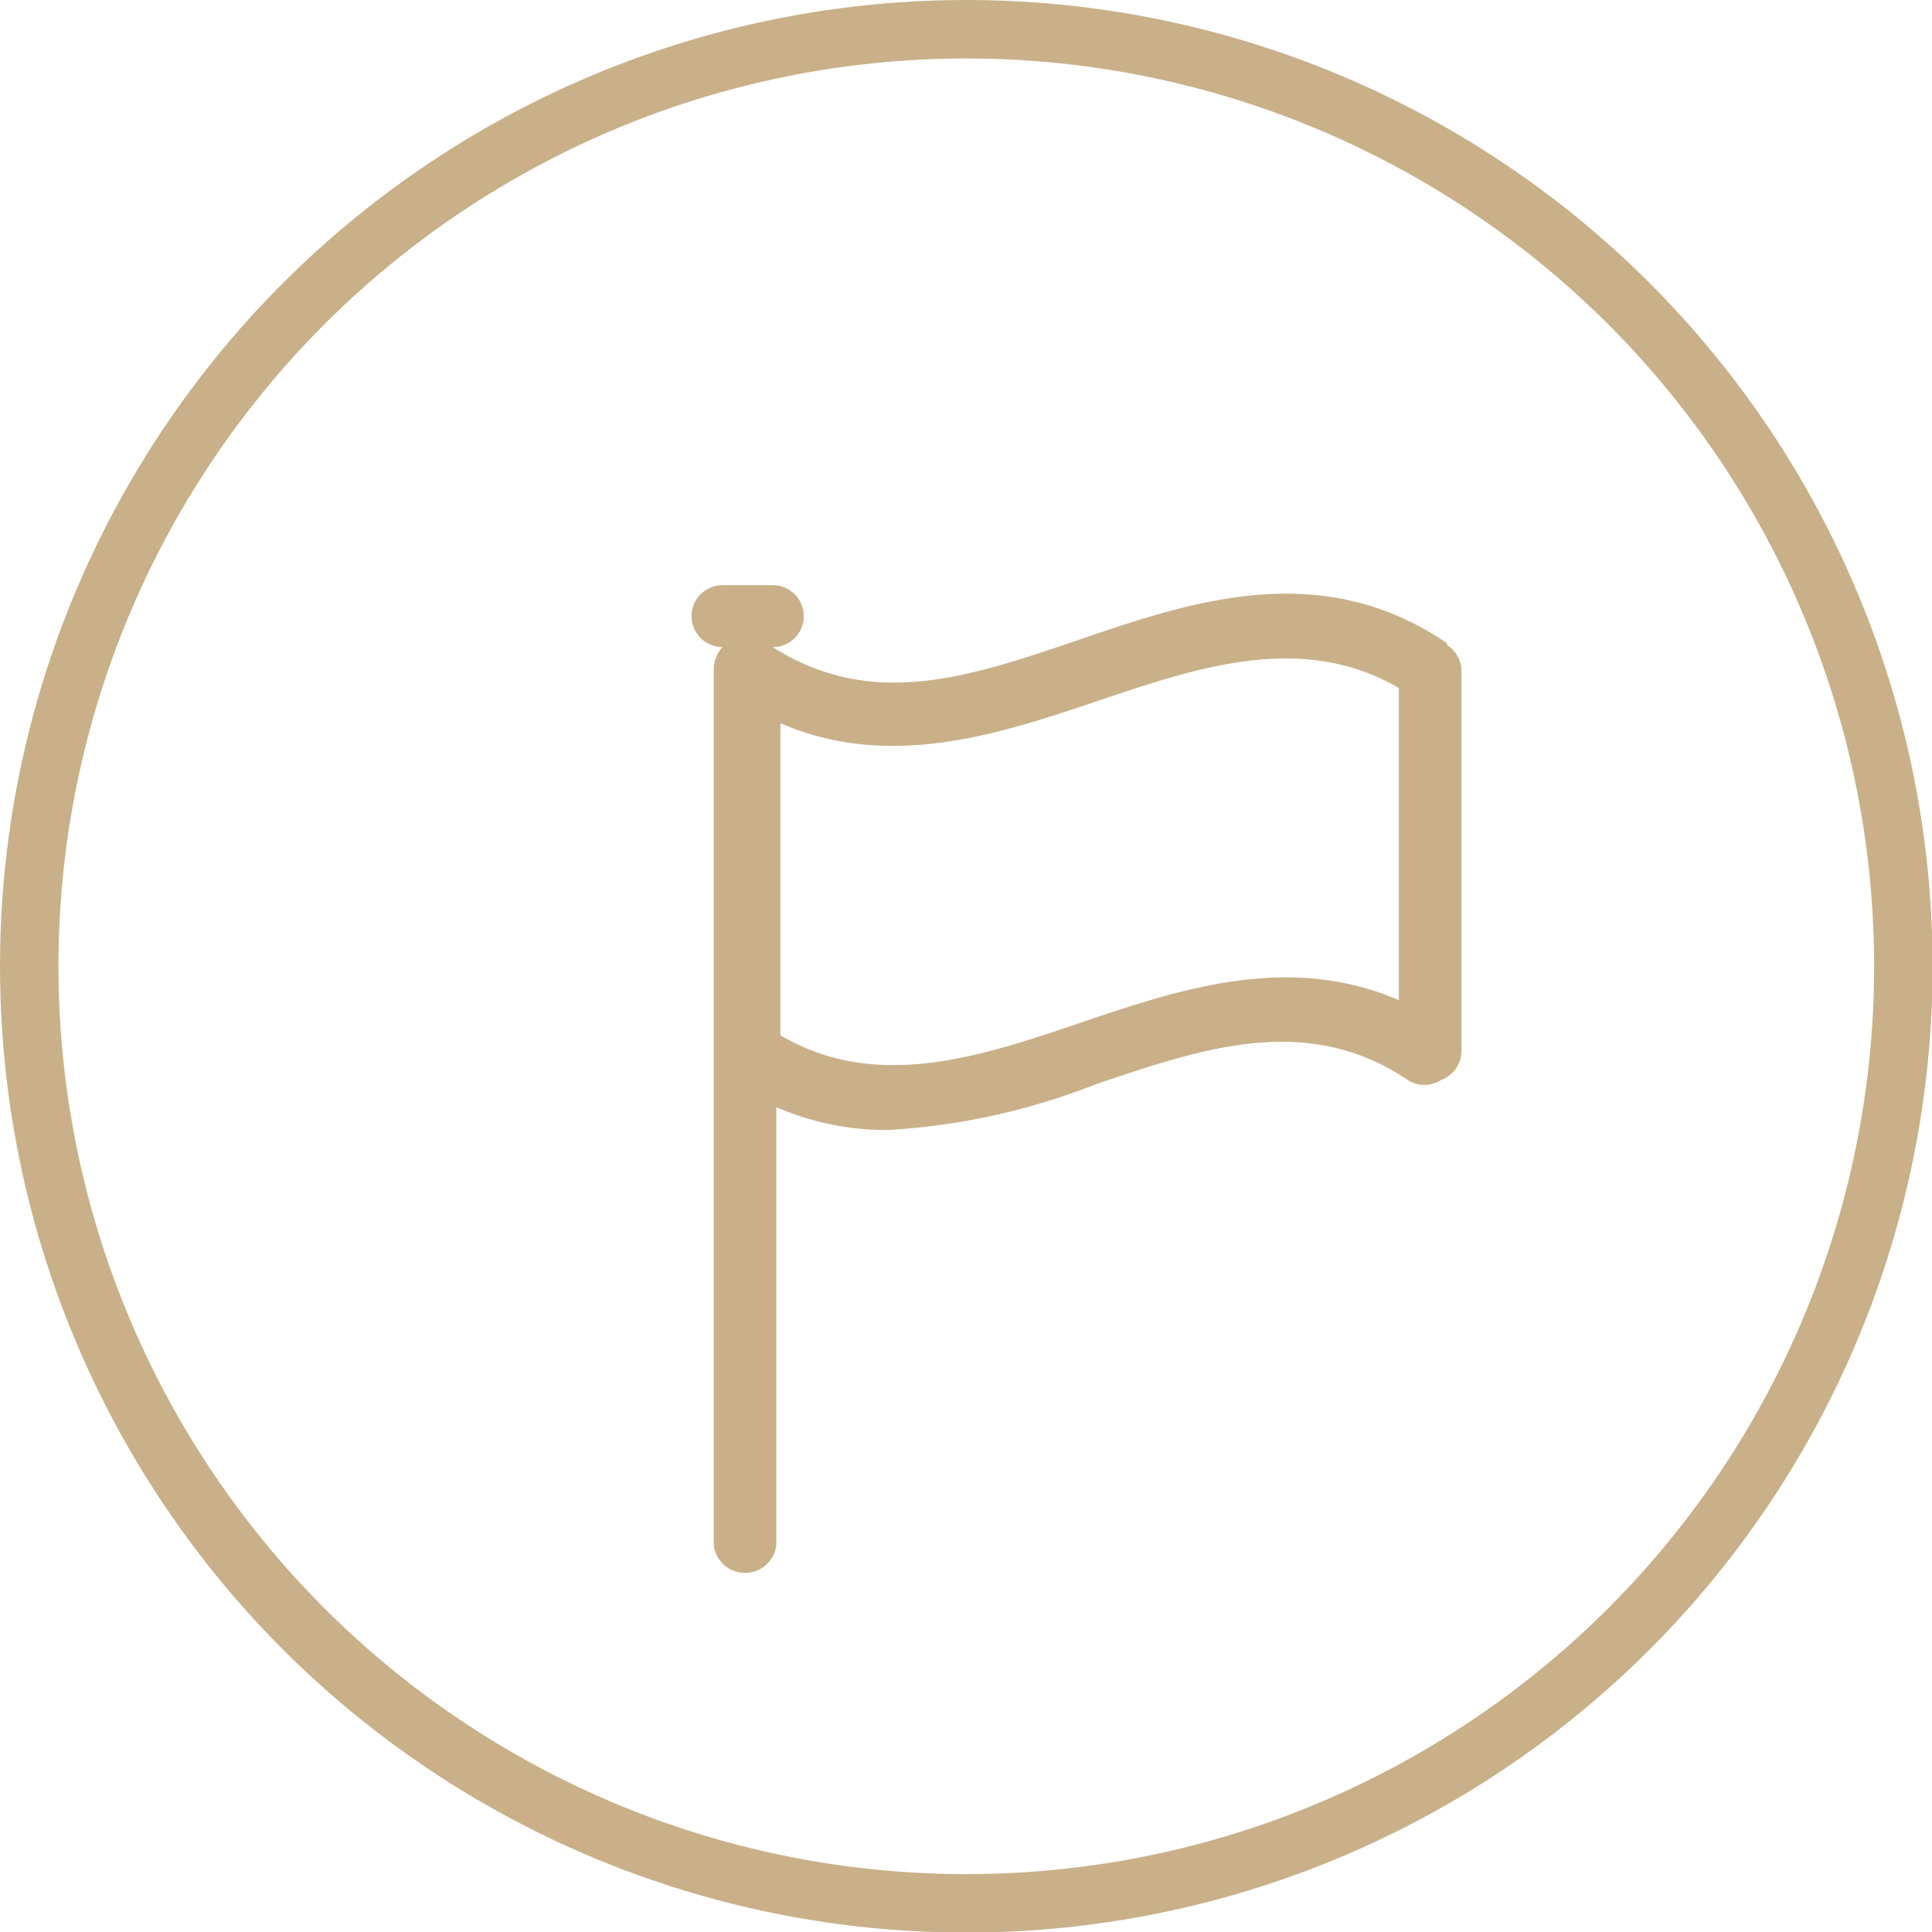<svg xmlns="http://www.w3.org/2000/svg" viewBox="0 0 33.05 33.05"><defs><style>.cls-1{fill:none;stroke:#c9b089;stroke-miterlimit:10;}.cls-2{fill:#c9b089;}</style></defs><title>Pilot Program</title><g id="图层_2" data-name="图层 2"><g id="图层_1-2" data-name="图层 1"><circle class="cls-1" cx="16.53" cy="16.53" r="16.03"/><path class="cls-2" d="M24.75,11c-2.15-1.46-4.35-.72-6.28-.06s-3.56,1.2-5.25.13h0a.53.53,0,0,0,0-1.06h-.86a.53.53,0,1,0,0,1.06h0a.56.56,0,0,0-.15.37v15a.54.54,0,0,0,1.07,0V18.94a4.71,4.71,0,0,0,1.92.39,11.45,11.45,0,0,0,3.54-.78c1.86-.63,3.63-1.23,5.35-.07a.52.52,0,0,0,.55,0A.53.53,0,0,0,25,18V11.48a.52.52,0,0,0-.24-.44Zm-.82,6.11c-1.89-.82-3.78-.18-5.46.39s-3.48,1.18-5.12.21V12.37c1.88.82,3.77.18,5.46-.39s3.47-1.17,5.12-.21Z"/></g></g></svg>